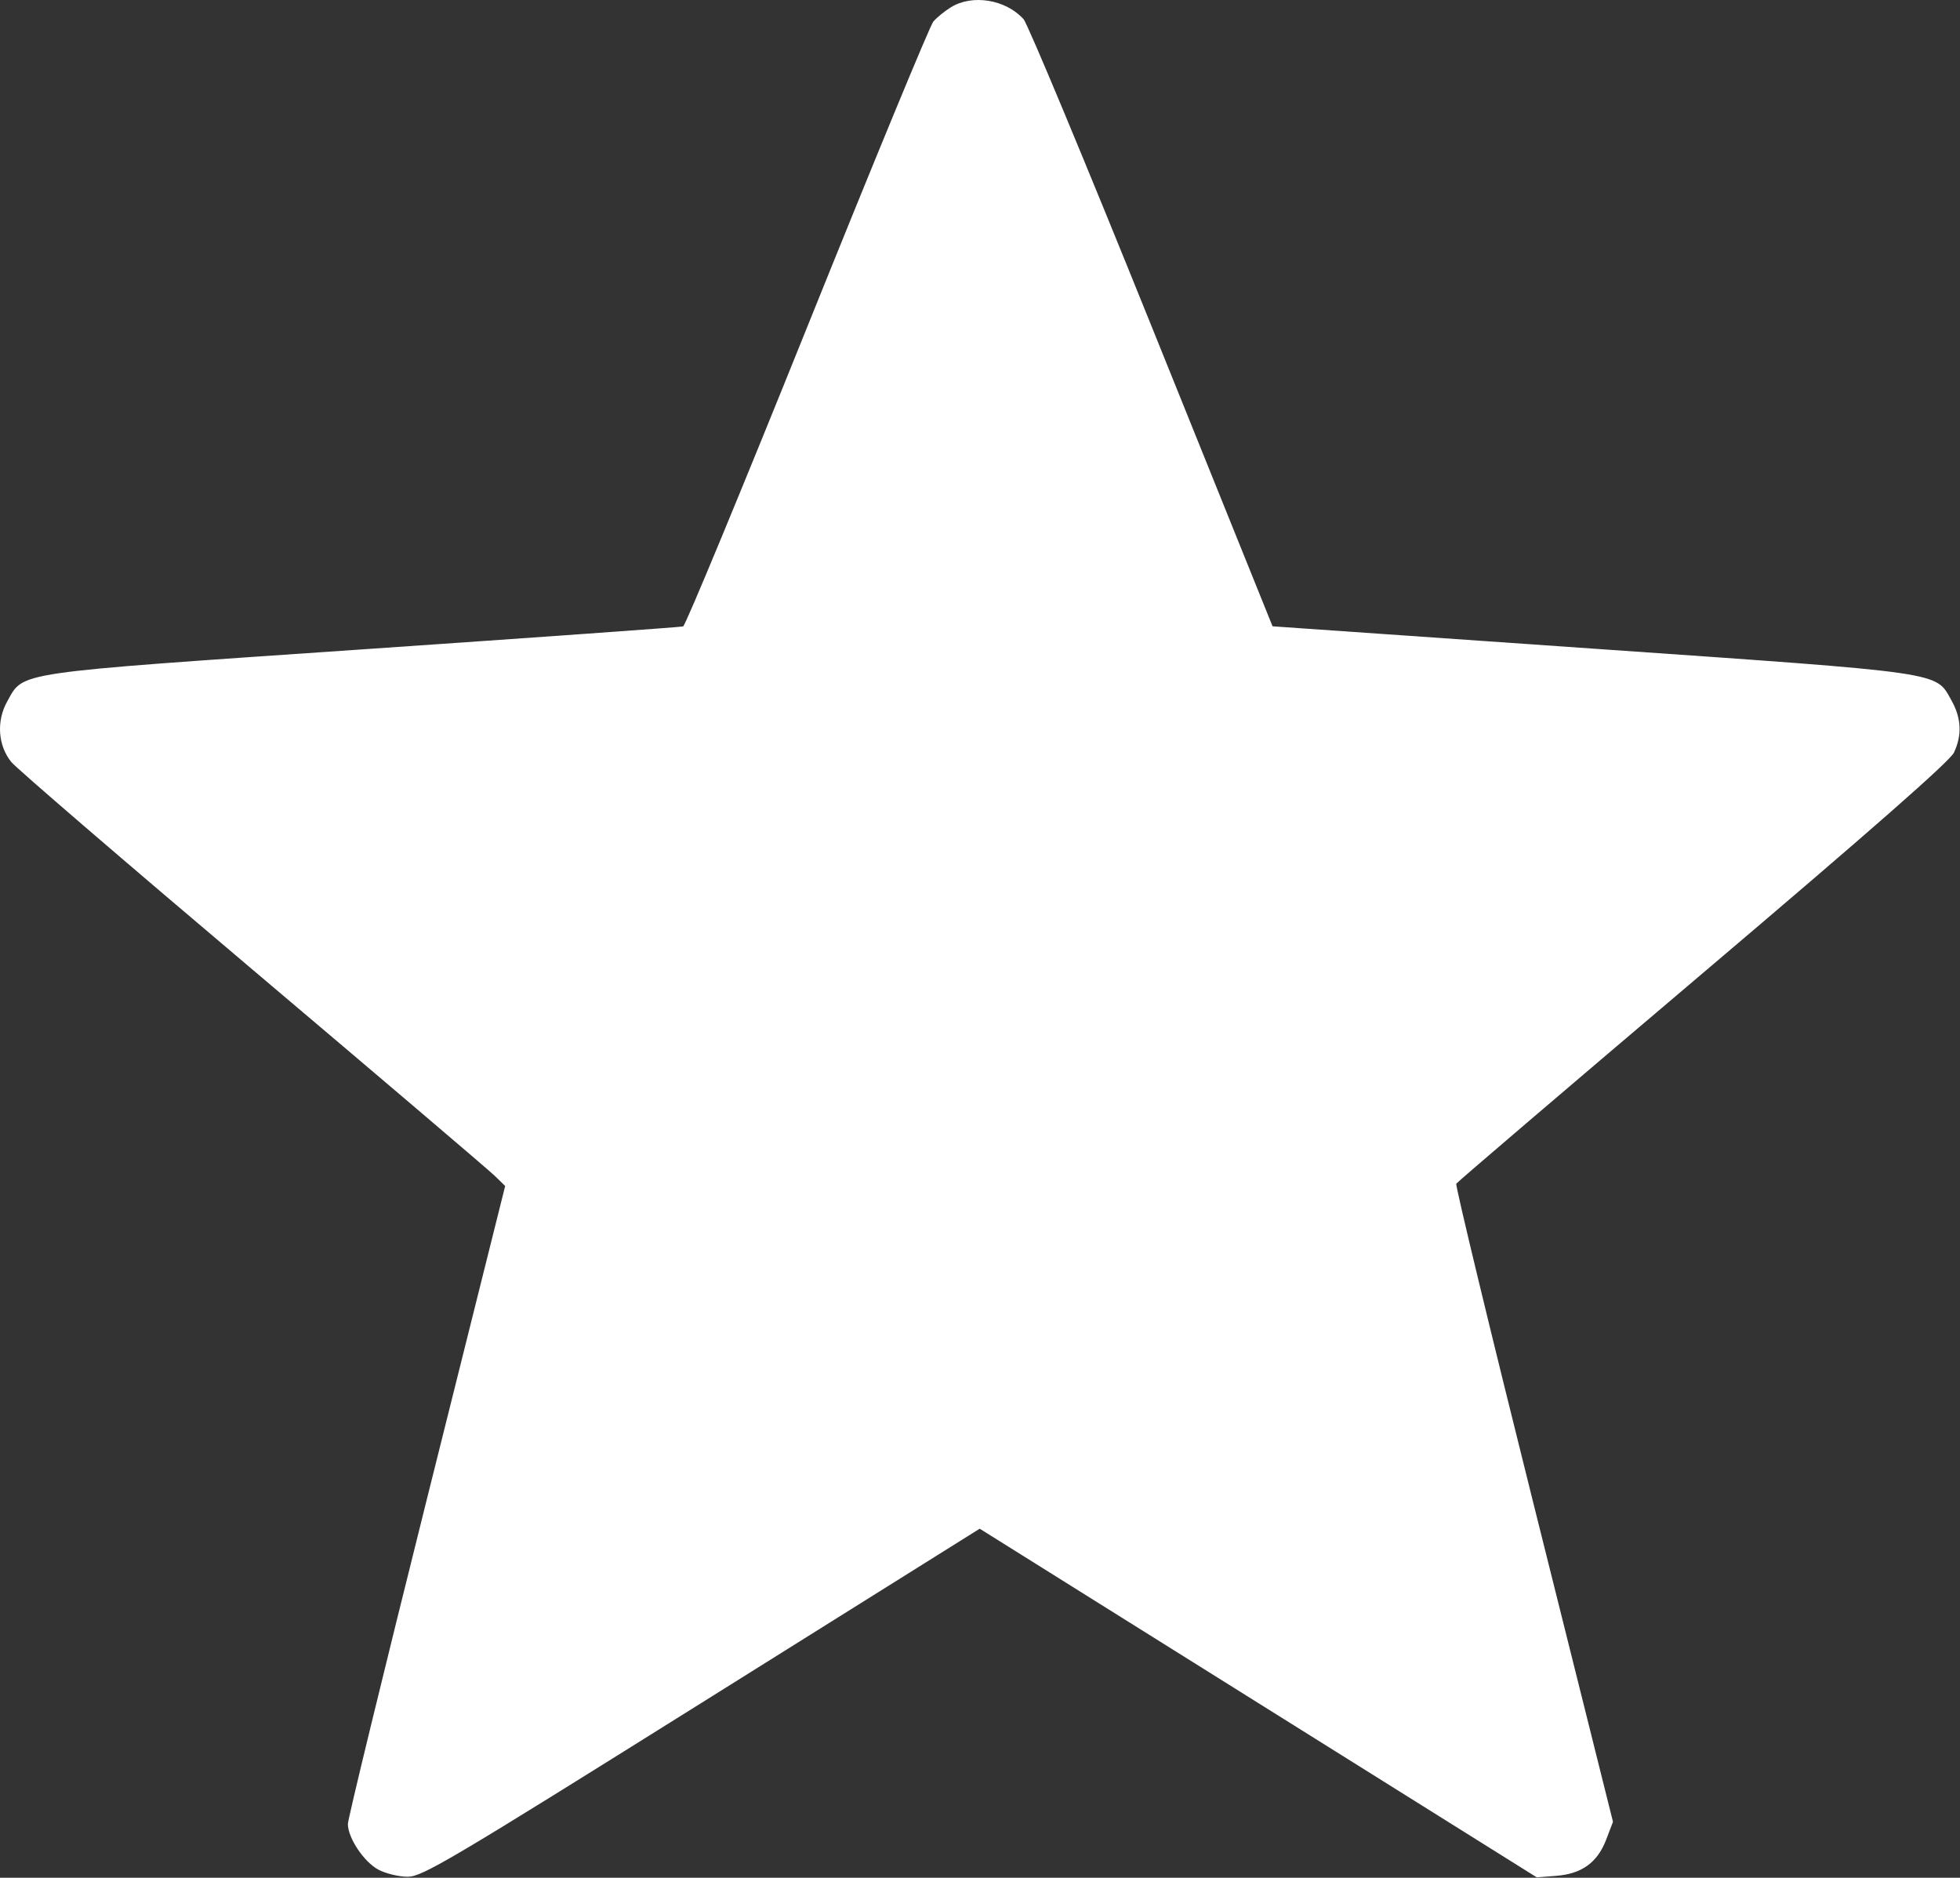 <?xml version="1.0" encoding="UTF-8"?> <svg xmlns="http://www.w3.org/2000/svg" width="3631" height="3478" viewBox="0 0 3631 3478" fill="none"><rect x="0" y="0" width="3631" height="3478" fill="#333333" stroke="none"/> <path fill-rule="evenodd" clip-rule="evenodd" d="M1761.6 13.444C1749.89 20.672 1735.22 32.632 1729 40.017C1722.78 47.401 1617.66 301.961 1495.4 605.701C1373.14 909.434 1269.7 1159 1265.53 1160.28C1261.35 1161.56 994.586 1180.65 672.707 1202.7C18.812 1247.48 44.576 1243.71 13.449 1299.09C-6.953 1335.39 -3.909 1380.74 20.99 1411.54C30.247 1422.99 230.943 1595.66 466.988 1795.24C703.032 1994.83 905.091 2166.82 916.008 2177.42L935.856 2196.72L790.094 2779.63C709.927 3100.23 644.381 3369.76 644.445 3378.58C644.637 3404.5 674.31 3448.84 700.968 3463.03C714.567 3470.26 739.047 3476.18 755.384 3476.18C782.255 3476.18 834.011 3445.55 1300.01 3153.85L1814.95 2831.51L2330.94 3154.4L2846.94 3477.29L2883.06 3474.47C2930.38 3470.78 2959.35 3449.78 2975.51 3407.47L2988.13 3374.41L2841.17 2786.37C2760.33 2462.94 2695.82 2195.69 2697.82 2192.47C2699.8 2189.25 2905.56 2013.55 3155.04 1802.02C3464.03 1540.03 3612.18 1409.98 3619.73 1394.08C3635.03 1361.82 3633.58 1330.1 3615.31 1297.59C3585.05 1243.75 3609.24 1247.25 2949.8 1201.32L2357.47 1160.07L2133.79 605.474C2010.76 300.45 1903.83 43.954 1896.17 35.477C1863.15 -0.999 1801.36 -11.122 1761.6 13.444Z" fill="white"></path> </svg> 
